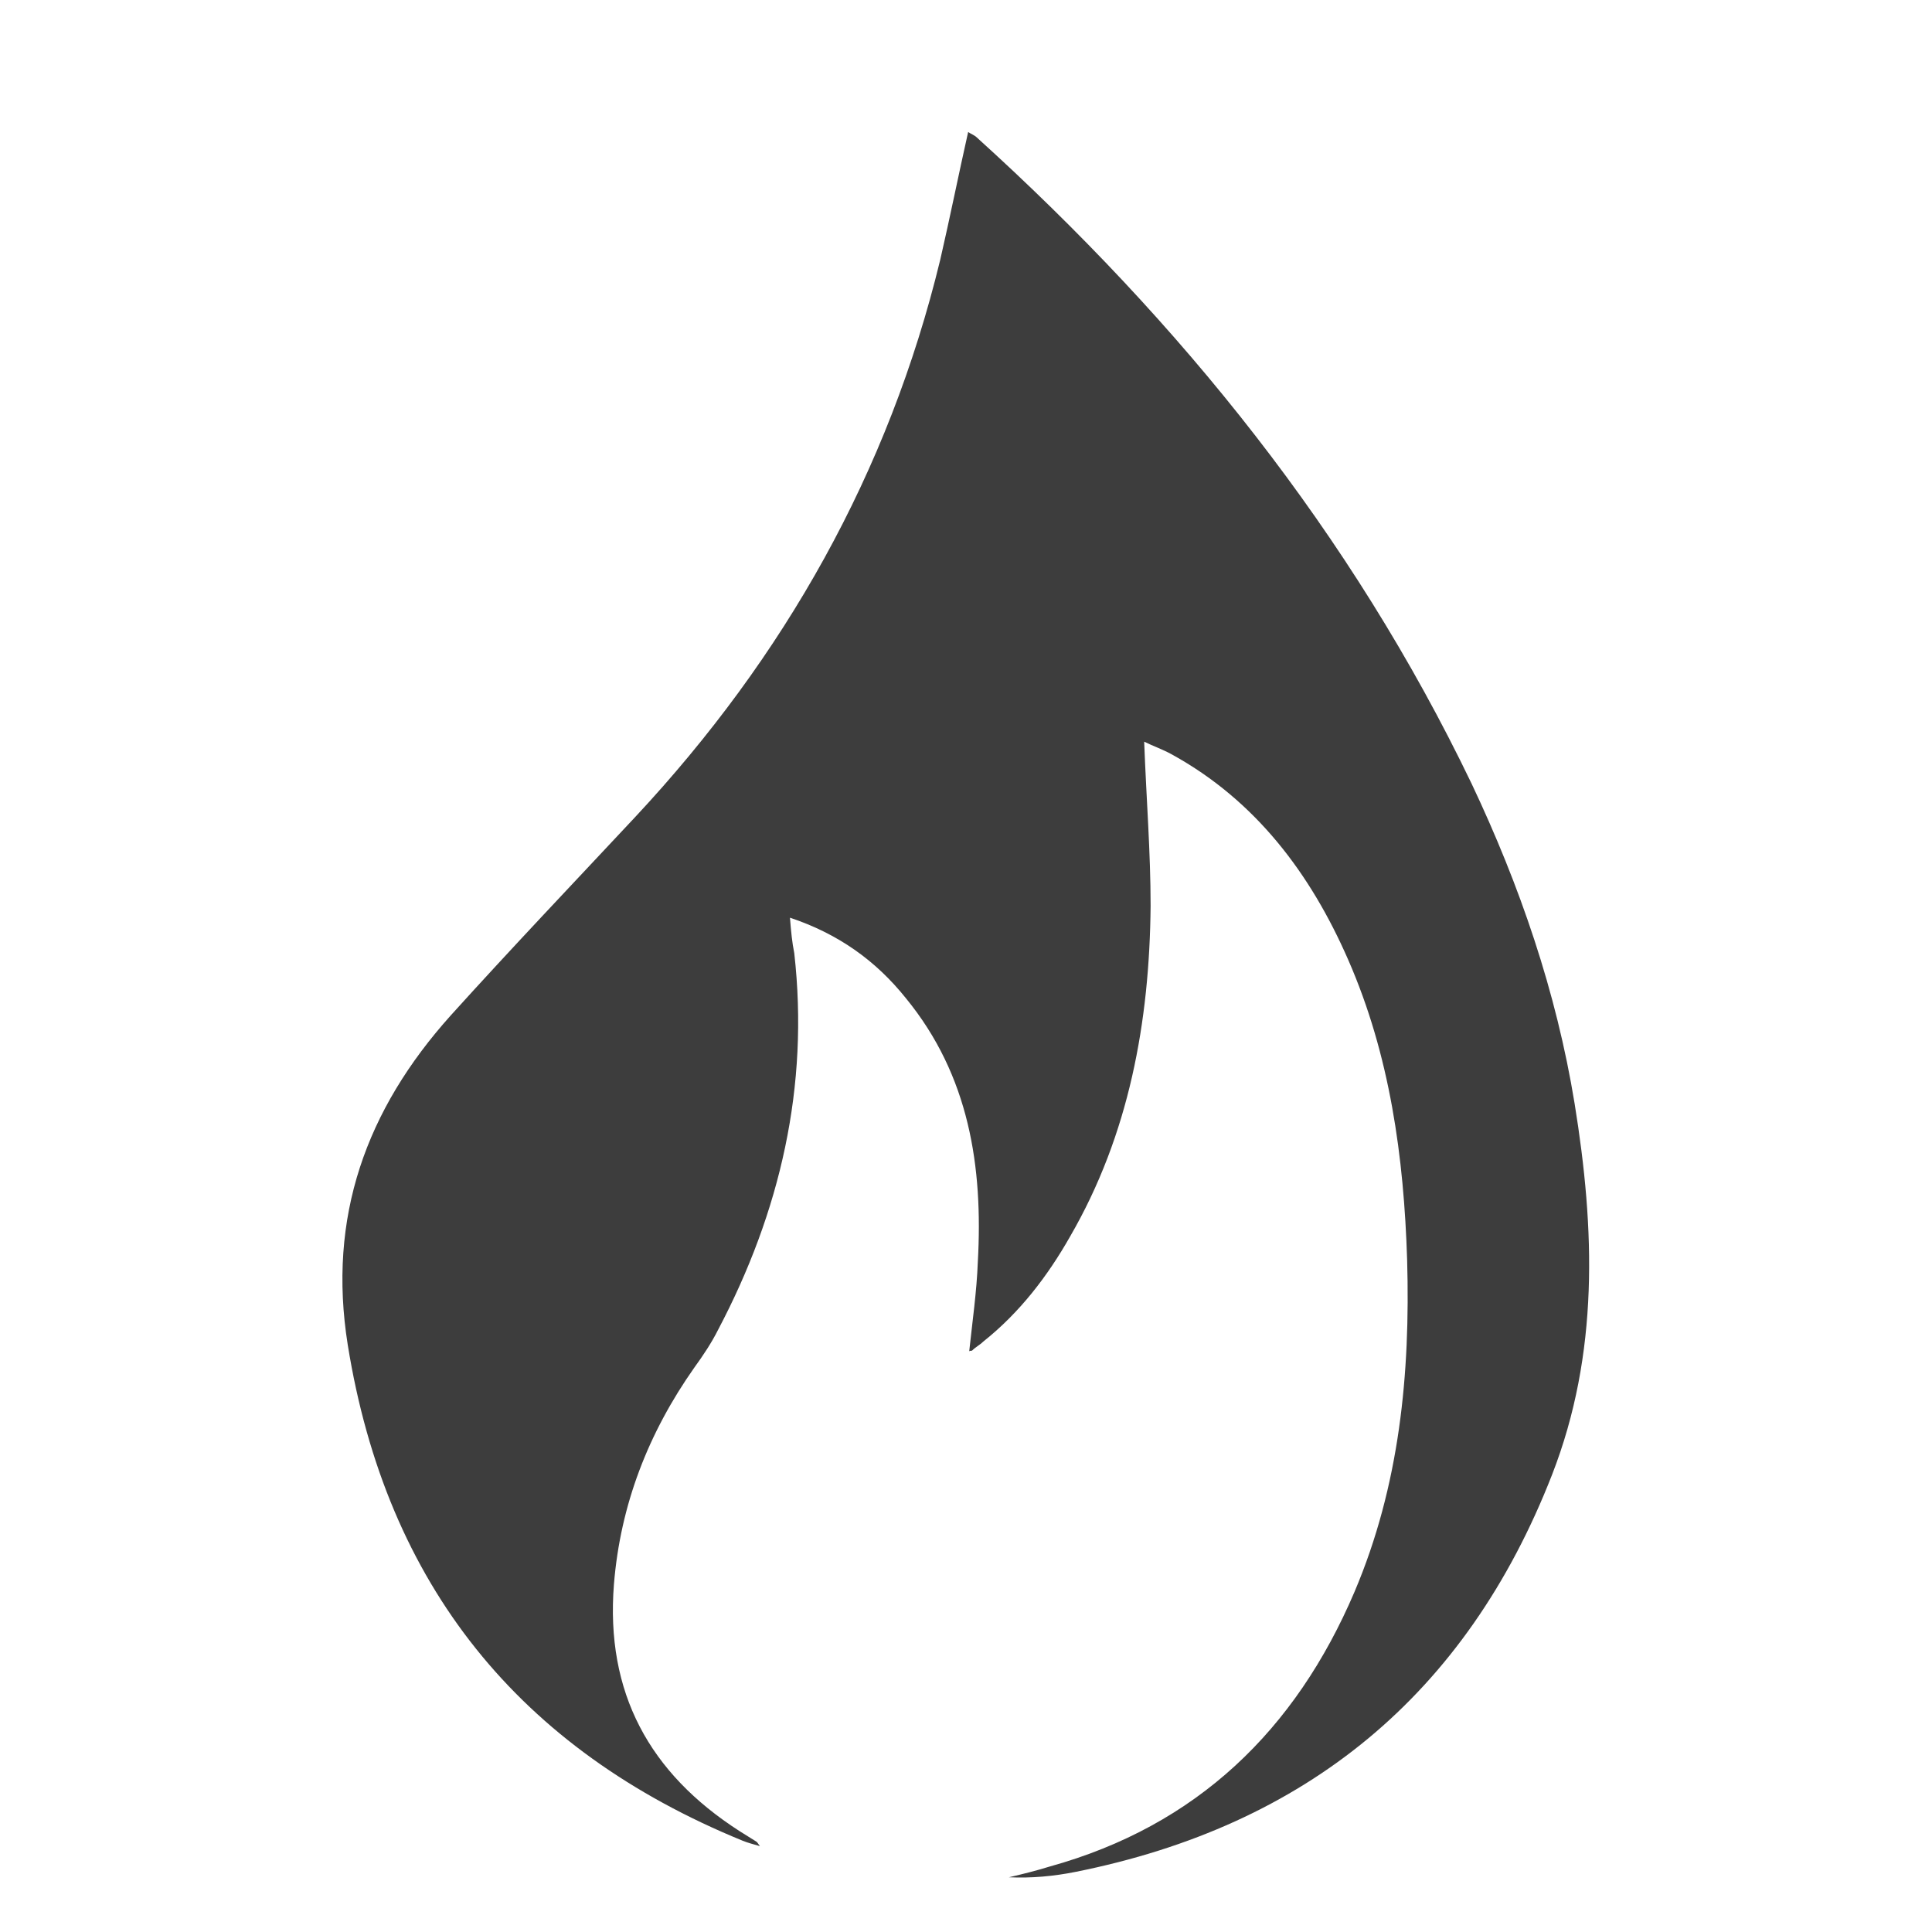 <?xml version="1.0" encoding="UTF-8"?> <svg xmlns="http://www.w3.org/2000/svg" xmlns:xlink="http://www.w3.org/1999/xlink" version="1.1" x="0px" y="0px" viewBox="0 0 180 180" style="enable-background:new 0 0 180 180;" xml:space="preserve"> <style type="text/css"> .st0{display:none;} .st1{display:inline;} .st2{fill:#6FCCDC;} .st3{fill:#403B41;} .st4{fill:#3D3D3D;} </style> <g id="pain" class="st0"> <g class="st1"> <path class="st2" d="M81.1,89.9c4.7-2,9.1-3.8,13.4-5.7c2.5-1.1,5-2.4,7.6-3.4c0.7-0.3,1.5-1.2,2.4-0.3c0.7,0.8,0.2,1.7,0,2.5 c-1.7,6.1-3.5,12.2-5.2,18.4c-6.6,23.5-13.2,47-19.9,70.5c-0.3,1.2-0.5,3.5-1.8,3.2c-1.7-0.4-0.6-2.4-0.5-3.8 c1.8-14,3.6-28,5.4-41.9c1-7.9,2-15.9,3.1-23.8c0.3-2.1-0.2-2.6-2.2-2c-4.7,1.4-9.4,2.7-14.2,3.9c-2.8,0.7-3.1,0.4-2.3-2.4 c3.2-9.9,6.5-19.8,9.7-29.7c3.9-12,7.8-24.1,11.7-36.1c0.3-0.9,0.6-1.9,1.6-1.5c1.3,0.4,0.7,1.7,0.5,2.5 c-1.7,9.2-3.5,18.4-5.2,27.6C83.9,75.1,82.5,82.3,81.1,89.9z"></path> <path class="st2" d="M97.4,172.5c-1.7,0.1-1.8-0.6-1.6-1.1c0.4-1,0.9-1.9,1.5-2.8c6.7-10.9,13.4-21.9,20.2-32.8 c1.3-2,0.6-2.4-1.3-2.6c-3.4-0.3-6.7-0.6-10.1-0.9c-0.9-0.1-1.9-0.1-2.2-1.1c-0.2-0.8,0.7-1.3,1.2-1.9c9.8-11.3,19.5-22.7,29.3-34 c3.3-3.9,6.8-7.6,10.1-11.5c0.6-0.7,1.2-1.4,2.1-0.8c0.8,0.6,0.1,1.4-0.3,2c-5.8,10-11.7,20.1-17.5,30.1c-1.7,2.9-3.4,5.9-5.1,8.8 c-0.9,1.5-0.5,2,1.2,2.1c3.1,0.3,6.1,0.7,9.2,1.1c0.9,0.1,1.8,0.2,2.3,1c0.6,1.1-0.5,1.5-1,2.1c-7.7,8.4-15.3,16.9-23,25.3 c-4.7,5.2-9.5,10.4-14.2,15.6C97.7,171.8,97.5,172.4,97.4,172.5z"></path> <path class="st2" d="M70.3,173.4c0,0.3,0,0.6,0.1,0.9c0.2,0.8,0.4,1.6-0.8,1.7c-1,0.1-1-0.7-1.1-1.4c-3-10.3-6.1-20.5-9.1-30.8 c-0.9-2.9-1.8-5.7-2.6-8.6c-0.4-1.5-1.1-1.6-2.2-0.6c-2.6,2.3-5.1,4.7-7.7,7c-2.1,2-2.6,1.9-3.2-1c-3.4-15.4-6.8-30.9-10.3-46.3 c-0.2-0.7-0.7-1.7,0.3-2c1.1-0.5,1.4,0.8,1.8,1.4c2.9,5.1,5.7,10.3,8.5,15.4c2.6,4.7,5.1,9.5,7.6,14.2c0.9,1.8,1.8,1.5,3.1,0.4 c2.4-2.2,5-4.2,7.5-6.3c0.6-0.5,1.2-1.3,2-0.9c0.8,0.3,0.7,1.3,0.8,2.1c1,10.4,2,20.8,3.1,31.2C68.8,157.6,69.6,165.5,70.3,173.4 C70.4,173.4,70.3,173.4,70.3,173.4z"></path> <path class="st3" d="M165.8,161.2c-0.2,1.1-1,1.5-1.9,1.7c-6.5,1.9-13.1,3.7-19.6,5.6c-5.6,1.6-11.3,3.2-16.9,4.8 c-6.5,1.8-12.9,3.7-19.4,5.5c-1.3,0.4-2.1-0.5-2.4-1.5c-0.3-1.5,1.1-2.1,2.1-2.3c2.9-0.6,5.7-1.6,8.6-2.4c13-3.7,26-7.3,39-10.9 c2.2-0.6,4.5-1.1,6.7-1.8C163.4,159.5,165.3,159.1,165.8,161.2z"></path> <path class="st3" d="M10.9,127.9c0.5,0.3,1.3,0.6,1.8,1.1c6.5,5.9,12.8,11.8,19.3,17.6c7.1,6.4,14.4,12.6,21.6,19 c1.1,1,3.6,2.3,2.2,4c-1.8,2.3-3.5-0.2-4.7-1.3c-6.3-5.6-12.5-11.4-18.8-17c-7.3-6.5-14.6-13-21.9-19.4c-0.9-0.8-1.7-1.7-1.5-2.9 C8.9,128.3,9.9,127.9,10.9,127.9z"></path> <path class="st3" d="M124,60.5c-0.2,0.6-0.3,1.2-0.6,1.9c-5.1,13.5-10.1,27.1-15.2,40.6c-0.8,2.1-1.6,4.1-2.4,6.1 c-0.4,1-0.6,2.2-2.1,1.7c-1.5-0.6-1.5-1.6-1-3c3.5-9,6.8-18.1,10.2-27.2c2.5-6.6,4.9-13.3,7.5-19.9c0.3-0.8,0.4-2.3,2.1-1.7 C123.2,59.2,124.1,59.3,124,60.5z"></path> <path class="st3" d="M145.7,149c-0.4,0.9-1,1.6-1.9,2.1c-8.5,4.8-16.9,9.7-25.4,14.5c-6.1,3.5-12.3,6.8-18.3,10.3 c-1.2,0.7-1.9,0.8-2.6-0.3c-0.7-1.2-0.2-1.9,0.9-2.5c3.1-1.8,6.1-3.7,9.2-5.4c11.4-6.5,22.8-13,34.2-19.4c0.9-0.5,1.8-1.7,3.1-0.7 C145.3,147.9,145.7,148.4,145.7,149z"></path> <path class="st3" d="M10.7,172c9.9,1,19.8,2.1,29.7,3.1c1,0.1,2,0.2,3.1,0.3c1.3,0.1,2.4,0.8,2.2,2.1c-0.2,1.4-1.5,1.6-2.8,1.5 c-3.6-0.4-7.2-0.8-10.7-1.2c-7.3-0.8-14.6-1.5-21.9-2.3c-1.3-0.1-3.1,0-2.9-1.9C7.6,171.6,9.2,171.7,10.7,172z"></path> <path class="st3" d="M83.6,172.7c-1.8-0.5-2.2-1.3-1.7-2.9c2.6-7.4,5.1-14.9,7.6-22.3c0.9-2.7,1.9-5.4,2.8-8.1 c0.4-1.3,1.3-2.1,2.6-1.7c1.5,0.5,1,1.8,0.6,3c-3.4,10-6.8,20-10.1,30C85.1,171.7,84.4,172.4,83.6,172.7z"></path> <path class="st3" d="M2.8,149.9c2.3,1,4.6,1.9,6.8,2.9c4.8,2.1,9.6,4.3,14.5,6.3c1.3,0.5,2.1,1.1,1.6,2.4 c-0.5,1.4-1.5,1.4-2.8,0.8c-6.7-2.9-13.5-5.7-20.2-8.7c-1-0.4-2.4-0.8-1.9-2.4C1,150.3,1.9,150,2.8,149.9z"></path> <path class="st3" d="M42.3,168.4c-0.2,0.8-0.6,2-2.1,1.4c-3.2-1.3-6.3-2.6-9.4-4.1c-0.8-0.4-2-1.1-1.2-2.5 c0.7-1.2,1.6-1.2,2.7-0.7c2.9,1.3,5.8,2.5,8.7,3.8C41.6,166.7,42.4,167,42.3,168.4z"></path> <path class="st3" d="M149,147.8c-1.3-0.1-1.8-0.6-2.2-1.4c-0.5-1,0.1-1.5,0.7-1.9c2.2-1.3,4.4-2.7,6.7-3.8c1-0.5,2.1-0.4,2.7,0.9 c0.6,1.1,0,1.7-1,2.2C153.4,145,151.1,146.5,149,147.8z"></path> <path class="st3" d="M122.2,54.8c0.9-2.5,1.8-5.1,2.8-7.5c0.4-1,1.3-1.1,2.2-0.8c0.9,0.3,1.5,1,1.2,2c-0.9,2.6-1.8,5.2-2.8,7.8 c-0.4,0.9-1.1,1.2-2.1,0.9C122.1,56.7,122.2,55.8,122.2,54.8z"></path> <path class="st3" d="M133.8,35c-0.9,2.3-1.8,4.8-2.8,7.2c-0.4,0.9-1.2,0.9-1.9,0.6c-0.8-0.4-1.4-1.1-1.1-2.1 c0.8-2.3,1.7-4.6,2.7-6.9c0.3-0.7,0.9-1.3,1.8-0.9C133.2,33.2,133.9,33.7,133.8,35z"></path> <path class="st3" d="M167.6,133.6c1.2-0.1,1.7,0.2,2,0.9c0.3,0.6,0.2,1.2-0.3,1.6c-2.2,1.8-4.6,3-7.2,4.1c-0.7,0.3-1.4,0-1.9-0.8 c-0.4-0.7-0.3-1.5,0.2-1.8C162.8,136,165.2,134.5,167.6,133.6z"></path> <path class="st3" d="M51.2,172c0.1,1.1-0.7,1.6-1.4,1.6c-2.3-0.1-4.3-0.9-5.9-2.5c-0.7-0.7-0.2-1.5,0.4-2c1.8-1.4,3.2,0.3,4.8,0.6 C50.4,169.9,51,170.9,51.2,172z"></path> <path class="st3" d="M179.3,130.7c0,0.8-0.7,1.3-1.3,1.7c-0.9,0.6-1.9,0.9-2.7,1.5c-1.2,0.8-2.2,0.5-2.9-0.7 c-0.8-1.4,0.1-2,1.3-2.5c1.1-0.4,2-1,3.1-1.5C178.4,128.4,178.8,129.6,179.3,130.7z"></path> </g> </g> <g id="enhanced" class="st0"> <g class="st1"> <path class="st3" d="M163.9,102.3c-4.8,4.8-9.7,4.7-14.6-0.3L90.1,49L30.3,102c-5,5-9.8,5.1-14.3,0.3c-4.6-4.8-4.6-9.7,0-14.6 l66.6-58.5c2.1-2.1,4.6-3.1,7.5-3.1c2.5,0,4.8,1,6.8,3.1l66.6,58.5C168.6,92.6,168.7,97.5,163.9,102.3z M163.6,159.3 c5,5,5.1,9.8,0.3,14.3c-4.8,4.6-9.7,4.6-14.6,0l-59.2-52.9l-59.8,52.9c-5,4.6-9.8,4.6-14.3,0c-2.1-2.1-3.1-4.5-3.1-7.2 c0-2.7,1-5.1,3.1-7.2l66.6-59.2c2.1-1.7,4.6-2.5,7.5-2.5c2.5,0,4.8,0.8,6.8,2.5L163.6,159.3z"></path> </g> </g> <g id="oxygenation" class="st0"> <g class="st1"> <path class="st3" d="M25.1,174.7L4.2,153.5c-1.1-0.9-1.7-2.2-1.7-3.8c0-1.6,0.6-2.8,1.7-3.8l21.9-21.9c2.5-2.7,5.1-2.8,7.7-0.2 c2.6,2.6,2.6,5.2-0.2,7.7l-12.3,12.6h96.1c1.6,0,2.9,0.5,3.9,1.5c1,1,1.5,2.3,1.5,3.9c0,1.6-0.5,2.9-1.5,3.9c-1,1-2.3,1.5-3.9,1.5 H21.3l11.6,11.6c2.5,2.7,2.5,5.4,0,7.9C30.4,177.2,27.8,177.2,25.1,174.7z M177.5,117.1c0,1.5-0.6,2.8-1.7,3.9l-21.9,21.9 c-2.5,2.5-5.1,2.5-7.7-0.2c-2.6-2.6-2.6-5.2,0.2-7.7l12.3-12.6H62.7c-1.6,0-2.9-0.5-3.9-1.5c-1-1-1.5-2.3-1.5-3.8 c0-1.5,0.5-2.8,1.5-3.9c1-1.1,2.3-1.7,3.9-1.7h96.1l-11.6-11.6c-2.5-2.5-2.5-5.1,0-7.7c2.5-2.6,5.1-2.7,7.9-0.2l20.9,21.2 C176.9,114.3,177.5,115.6,177.5,117.1z"></path> </g> </g> <g id="circulation" class="st0"> <g class="st1"> <path class="st3" d="M149.6,138.2c0,0.6,0.5,1,1,1s1-0.5,1-1c0-0.6-0.5-1-1-1S149.6,137.6,149.6,138.2z M126.5,162 c0,1.1,0.9,2.1,2.1,2.1c1.1,0,2.1-0.9,2.1-2.1c0,0,0,0,0,0c0-1.1-0.9-2.1-2.1-2.1C127.5,159.9,126.5,160.8,126.5,162 C126.5,162,126.5,162,126.5,162z M95.4,174.3c0,1.7,1.4,3.1,3.1,3.1c1.7,0,3.1-1.4,3.1-3.1c0,0,0,0,0,0c0-1.7-1.4-3.1-3.1-3.1 C96.8,171.1,95.4,172.5,95.4,174.3C95.4,174.3,95.4,174.3,95.4,174.3z M61.9,172.6c0,2.3,1.9,4.2,4.2,4.2c2.3,0,4.2-1.9,4.2-4.2 c0-2.3-1.9-4.2-4.2-4.2C63.7,168.5,61.9,170.3,61.9,172.6z M32.2,157.4c0,2.9,2.3,5.2,5.2,5.2c2.9,0,5.2-2.3,5.2-5.2c0,0,0,0,0,0 c0-2.9-2.3-5.2-5.2-5.2S32.2,154.5,32.2,157.4C32.2,157.4,32.2,157.4,32.2,157.4z M11.6,131.4c0,3.5,2.8,6.3,6.3,6.3 c3.5,0,6.3-2.8,6.3-6.3c0,0,0,0,0,0c0-3.5-2.8-6.3-6.3-6.3C14.4,125.2,11.6,128,11.6,131.4C11.6,131.4,11.6,131.4,11.6,131.4z M3.8,99.6c0,4,3.3,7.3,7.3,7.3s7.3-3.3,7.3-7.3c0,0,0,0,0,0c0-4-3.3-7.3-7.3-7.3S3.8,95.6,3.8,99.6C3.8,99.6,3.8,99.6,3.8,99.6z M10.2,68c0,4.6,3.7,8.3,8.3,8.3s8.3-3.7,8.3-8.3c0,0,0,0,0,0c0-4.6-3.7-8.3-8.3-8.3S10.2,63.3,10.2,68C10.2,67.9,10.2,68,10.2,68 z M29.3,42.4c0,5.2,4.2,9.4,9.4,9.4c5.2,0,9.4-4.2,9.4-9.4c0,0,0,0,0,0c0-5.2-4.2-9.4-9.4-9.4C33.5,33.1,29.3,37.3,29.3,42.4 C29.3,42.4,29.3,42.4,29.3,42.4z M57.3,27.8c0,5.8,4.7,10.4,10.4,10.4c5.8,0,10.4-4.7,10.4-10.4c0,0,0,0,0,0 c0-5.8-4.7-10.4-10.4-10.4S57.3,22.1,57.3,27.8C57.3,27.8,57.3,27.8,57.3,27.8z M88.7,26.9c0,6.3,5.1,11.5,11.5,11.5 c6.3,0,11.5-5.1,11.5-11.5c0,0,0,0,0,0c0-6.3-5.1-11.5-11.5-11.5C93.9,15.4,88.7,20.6,88.7,26.9C88.7,26.9,88.7,26.9,88.7,26.9z M117.5,39.9c0,6.9,5.6,12.5,12.5,12.5c6.9,0,12.5-5.6,12.5-12.5c0,0,0,0,0,0c0-6.9-5.6-12.5-12.5-12.5 C123.1,27.4,117.5,33,117.5,39.9C117.5,39.9,117.5,39.9,117.5,39.9z M138,64.2c0,7.5,6.1,13.5,13.5,13.5c7.5,0,13.5-6.1,13.5-13.5 c0,0,0,0,0,0c0-7.5-6.1-13.5-13.5-13.5C144.1,50.7,138,56.7,138,64.2C138,64.2,138,64.2,138,64.2z M146.1,95.7 c0,8.1,6.5,14.6,14.6,14.6c8.1,0,14.6-6.5,14.6-14.6l0,0c0-8.1-6.5-14.6-14.6-14.6C152.7,81.1,146.1,87.7,146.1,95.7z"></path> </g> </g> <g id="active" class="st0"> <g id="a3AkUV.tif" class="st1"> <g> <path class="st3" d="M43.8,179c-5.5-2.6-6.2-3.9-4.4-10c5.3-17.5,13.3-33.9,21.9-49.9c3.7-7,7.6-13.9,11.6-20.6 c2.2-3.6,2.2-8,2.4-12.2c0.4-6.8,0-13.6-0.3-20.4c-0.4-9.3,5.4-14.1,14.4-12.3c7.9,1.6,14.6,5.9,21.2,10.3c2.9,2,5.7,4.1,8.4,6.3 c3.3,2.6,4.2,6.1,2.7,10c-2.6,6.7-5.9,13-10.8,18.4c-2,2.2-4.4,3.6-7.5,3.5c-3.6,0-5.3-1.9-4.8-5.4c0.5-3.6,2-6.9,3.8-10.1 c1.1-1.9,2.3-3.7,3.4-5.7c2.8-5.2,0.7-9.9-5.2-11.2c-2.8-0.6-4.7,0.4-5.6,3.2c-1.1,3.6-1,7.3-0.2,10.8c1.4,6.8-0.1,12.9-3.4,18.9 c-9.5,17.5-19.9,34.4-28.2,52.5c-2.6,5.7-5.2,11.4-7.5,17.2c-1.2,3.2-3,5.5-6.2,6.7C47.8,179,45.8,179,43.8,179z"></path> <path class="st3" d="M92.7,106.9c3.1,6.1,6,11.8,10.5,16.4c7.3,7.6,7.7,6.4,15.4,3.1c4.3-1.8,8.1-4.3,12-6.9 c3.2-2.1,5.4-1.8,7.6,1.1c1.5,2,2.7,4.3,3.1,6.8c0.5,2.9,0,5.5-2.6,7.3c-7.1,4.6-14.7,8.4-23.2,9.6c-5.2,0.8-10.1-0.1-14.6-2.8 c-7.2-4.3-12.6-10.6-17.5-17.3c-0.7-0.9-0.7-1.6-0.2-2.7C86,116.6,88.7,111.6,92.7,106.9z"></path> <path class="st3" d="M73.1,48.5c-8.5,0-15.3-6.9-15.2-15.3C58,24.8,64.9,18,73.3,18c8.4,0,15.3,7,15.2,15.4 C88.5,41.8,81.6,48.5,73.1,48.5z"></path> <path class="st3" d="M73.4,85.9c-0.1,7.6-1,8.6-8.4,8c-5.8-0.4-11.4-1.1-15.1-6.5c-2.2-3.2-1.7-9,1.3-11.4 c1.6-1.3,3.4-1.6,5.1-0.1c4.5,3.8,9.2,6.6,15.4,6.3C74,82.2,73,84.7,73.4,85.9z"></path> </g> </g> </g> <g id="fatigue" class="st0"> <g id="DDnPl6.tif" class="st1"> <g> <path class="st4" d="M23.5,142c0-0.8,0-1.5,0-2.3c9-18,23.4-29.3,42.7-34.3c17.2-4.4,34.4-4.2,51.4,0.8 c15.1,4.5,27.3,13.1,36,26.5c3.6,5.5,3.8,10.2,0.1,15.9c-9.1,13.9-21.8,22.7-37.6,27.1C111.3,177,48,192.7,23.5,142z M131.7,159.1c5.9-3.4,10.4-8.1,14.1-14.2c-11-4.3-21.4-8.3-31.9-12.4c-3.4,17.5-10.4,25-22.9,25.3c-12.4,0.3-19.8-7.1-24.1-24.8 c-10.4,4-20.8,7.9-32.2,12.2c4.3,4.6,8,8.5,11.8,12.6c5.6-6.6,14.5-9.9,19.1-6.8c-5.6,2.6-10.8,5-16.9,7.9 c12.4,8.5,24.9,11.2,38,11.6c16,0.5,31.6-1.6,45.1-11.5L131.7,159.1z M103.8,140.5c-0.5-4.2-2.7-6.7-7.1-6.7 c-4.4,0-6.7,2.6-7,6.8c-0.3,4,3.3,7.5,7.3,7.1C101.3,147.4,103.5,144.9,103.8,140.5z"></path> <path class="st4" d="M131.8,158.9c-8.6-0.1-15.9-4.9-16.5-12.6c6,4.7,11.2,8.7,16.4,12.8C131.7,159.1,131.8,158.9,131.8,158.9z"></path> </g> </g> </g> <g id="brain" class="st0"> <g class="st1"> <path class="st3" d="M175.4,96.2c-0.6-2.7-1.5-5.3-2.4-8c-0.2-0.7-0.3-1.3,0.1-1.9c0.4-0.9,0.7-1.8,1-2.8c0.7-2.4,1.1-4.8,0.8-7.3 c-0.5-4-2.5-7.1-5.6-9.6c-0.5-0.4-0.7-0.8-0.8-1.4c-0.1-0.8-0.1-1.6-0.2-2.4c-0.6-3.8-1.8-7.4-3.7-10.7 c-2.8-4.9-6.5-8.8-11.7-11.2c-2.5-1.1-5.2-1.8-8-1.5c-0.8,0.1-1.3-0.1-1.8-0.8c-1.3-1.9-2.9-3.5-4.9-4.8c-2.6-1.7-5.4-2.9-8.3-3.7 c-3.4-1-6.8-1.7-10.3-1.8c-4.5-0.2-9,0.5-13.3,1.9c-0.9,0.3-1.7,0.2-2.5-0.2c-2.2-1.2-4.6-1.9-7.2-1.9c0,0,0-0.1,0-0.1 c-0.3,0-0.7,0-1,0c-0.3,0-0.7,0-1,0c-0.3,0-0.7,0-1,0c-2.6,0.2-5.1,1-7.3,2.4c-0.4,0.2-0.8,0.1-1.2,0c-3.2-0.8-6.5-1.2-9.9-1.1 c-4.5,0-8.8,1.1-12.9,3c-3.8,1.8-7.1,4.5-9.9,7.6c-0.4,0.4-0.8,0.6-1.4,0.5c-1.7-0.3-3.5-0.4-5.3-0.4c-6.5,0.1-11.6,2.6-14.9,8.3 c-0.3,0.5-0.6,0.9-1.2,1.1c-1,0.4-1.9,1-2.8,1.5c-3.9,2.1-7.1,5-9.4,8.8c-1.5,2.5-2.6,5.2-3.5,8c-0.1,0.4-0.3,0.9-0.6,1.2 c-1.2,1.1-2.4,2.3-3.5,3.6c-3.1,3.7-5.4,7.9-6.2,12.8c-0.1,0.6,0,1.3-0.2,2c0,0.4,0,0.8,0,1.2c0,0.4,0,0.8,0,1.2 c0,0.4,0,0.8,0,1.2c0.3,0,0.2,0.3,0.2,0.5c0.3,2.9,1.1,5.6,2.4,8.2C6,99.8,6,100.1,6,100.3c-0.2,1.9-0.3,3.7-0.1,5.6 c0.6,5.2,2.9,9.3,7.4,12.1c2.8,1.7,5.9,2.6,9.1,2.8c1.4,0.1,2.4,0.6,3.4,1.6c4.5,4.2,9.9,5.5,16,4.3c0.4-0.1,0.7-0.3,1.1,0.2 c1.4,1.9,3.4,2.9,5.7,3.5c4.3,1.1,8.5,0.4,12.6-0.8c0.5-0.2,1-0.1,1.5,0.1c3.8,1.8,7.6,3.6,11.7,4.8c3.3,1,6.7,1.7,10.2,1.1 c0.7-0.1,0.9,0.1,1,0.8c0.8,3.9,1.8,7.7,3.4,11.4c1.8,4.2,4.7,7.2,8.9,9c2.5,1,5.1,2,7.7,2.7c5.6,1.6,8.9,5.5,10.6,10.9 c0.3,0.9,0.4,1.7,0.7,2.6c0.8,2.7,2.3,4.5,5.1,5.2c0.2,0,0.4,0,0.4,0.2c0.3,0,0.7,0,1,0c0.2,0,0.5,0,0.7,0c0.2,0,0.5,0,0.7,0 c1.5-0.2,2.9-0.4,4.3-0.8c2.8-0.9,5.3-2.4,7-4.8c1.6-2.2,2.1-4.6,0.8-7.2c-1.6-3.2-2.6-6.7-3.2-10.2c-0.1-0.9-0.1-1,0.8-1.2 c2.3-0.5,4.2-1.6,5.9-3.3c1.2-1.1,2.3-2.3,3.4-3.4c1.3-1.3,2.8-2.1,4.7-2.4c5.9-1,10.5-3.9,14.2-8.6c3.2-4.1,5.2-8.8,6.7-13.7 c1.1-3.7,1.6-7.6,2.6-11.3c0.2-0.6,0.3-1.3,0.2-2c0-0.6,0.2-1,0.6-1.5c1.4-1.5,2.6-3.2,2.9-5.3c0-1.4,0-2.8,0-4.2 C175.5,97.8,175.6,96.9,175.4,96.2z M132.4,169.9c-1,1.3-2.3,2.2-3.9,2.8c-1.3,0.5-2.7,0.8-4.1,1c-1.7,0.2-2.4-0.3-2.9-1.9 c-0.4-1.5-0.7-3.1-1.3-4.6c-2.4-5.8-6.3-10-12.4-11.9c-2.8-0.9-5.6-1.7-8.2-2.9c-2.4-1-4.2-2.7-5.4-5c-1.5-2.8-2.4-5.8-3.2-8.9 c8,3.9,15.6,4.2,22.6-2c0.5,1.3,0.9,2.5,1.5,3.8c1.3,3.2,2.9,6.2,5.4,8.6c2.2,2.1,4.8,3.6,7.7,4.5c0.5,0.2,0.8,0.4,0.8,1 c0.6,4.6,1.8,8.9,3.8,13.1C133,168.4,132.9,169.1,132.4,169.9z M153.2,138.4c-1.6,0.9-3.4,1.5-5.2,1.8c-3.1,0.4-5.6,1.9-7.7,4.1 c-0.9,0.9-1.9,1.9-2.8,2.8c-2.2,2.4-4.8,2.9-7.9,1.9c-3.9-1.3-6.9-3.6-8.8-7.3c-1.1-2-1.9-4.1-2.7-6.4c2.5,0.4,5,0.3,7.4-0.2 c3.6-0.8,6.9-2.2,9.8-4.4c1.2-1,2.4-2.1,3.2-3.4c0.3-0.5,0.6-0.7,1.2-0.5c7.4,1.7,14.6,1.1,21.5-2.1c1.1-0.5,2.1-1.1,3.3-1.8 C162.1,129.3,159.3,135,153.2,138.4z M170.6,102.8c-0.3-0.2-0.3-0.5-0.4-0.7c-2.2-4.8-6.7-6.8-11.7-5.3c-1.2,0.4-2.5,0.8-3.7,1.2 c-1.9,0.7-3.7,0.3-5.3-0.9c-0.9-0.7-1.7-1.4-2.4-2.2c-0.7-0.8-1.7-0.9-2.4-0.3c-0.7,0.6-0.7,1.6,0.1,2.4c0.9,0.9,1.8,1.8,2.8,2.6 c2.5,1.9,5.2,2.4,8.2,1.4c1.1-0.4,2.2-0.8,3.4-1.1c4-1.3,7.1,0.3,8.5,4.2c0.3,0.8,0.6,1.7,0,2.5c-0.3,0.3-0.2,0.8-0.2,1.3 c0.2,4.8-1.8,8.5-5.8,11.2c-3,2.1-6.4,3.2-10,3.7c-4.1,0.6-8.1,0.4-12.1-0.7c-0.8-0.2-1-0.6-1-1.4c0-1.8,0.7-3.3,1.8-4.7 c2.9-3.7,3.1-7.8,1.5-11.9c-1.5-3.9-4.8-5.6-8.7-6.4c-0.7-0.1-1.4-0.2-2.1-0.3c-0.9-0.1-1.7,0.5-1.8,1.4c-0.1,0.8,0.4,1.6,1.3,1.7 c1.1,0.2,2.1,0.3,3.1,0.6c4.1,1.3,6.1,4.3,5.8,8.6c-0.1,1.7-0.7,3.2-1.8,4.5c-1.7,2-2.4,4.2-2.4,6.8c0,2.2-0.8,4.2-2.6,5.7 c-2.5,2.1-5.4,3.5-8.7,4.1c-1.5,0.3-3,0.4-4.6,0.2c-1.5-0.2-2.8-0.6-4-1.4c-1.2-0.8-2.7-0.6-3.4,0.7c-3.1,6.1-9.9,7.8-16.3,5.5 c-2.6-0.9-4.9-2.4-6.8-4.3c-1-1-2-1.2-3.3-0.7c-2.5,1-5.1,0.7-7.6,0.2c-4.2-0.9-8.2-2.6-12.1-4.4c0.1-0.2,0.3-0.3,0.5-0.3 c5.9-2,9.3-6.1,10.2-12.3c0.6-4.4,0.3-8.8-1.7-12.9c-0.4-0.9-1-1.7-1.7-2.4c-0.7-0.6-1.6-0.6-2.2-0.1c-0.6,0.6-0.7,1.5-0.1,2.2 c1.7,2,2.3,4.4,2.6,6.8c-0.1,0.2,0,0.5-0.2,0.6c-2.8-1.2-5.6-1.3-8.5-0.4c-0.8,0.3-1.5,0.7-2.1,1.3c-0.7,0.7-0.7,1.6-0.2,2.3 c0.6,0.7,1.5,0.7,2.3,0.1c1.9-1.5,6.2-1.4,8.1,0.2c0.6,0.5,0.8,1.2,0.7,2c-0.7,5.1-3.7,8.3-8.5,9.8c-1.1,0.4-2.3,0.7-3.4,0.9 c-0.3,0.1-0.7,0.1-1,0.3c-2.8,2-6,1.9-9.2,1.9c-1.1,0-2.2-0.3-3.2-0.7c-1.2-0.5-1.9-1.4-2.5-2.6c-0.9-1.7-0.8-3.5-1.2-5.2 c-1.8-7.8-7.3-12.5-15.4-12.9c-1.2-0.1-2.5-0.1-3.7,0c-1,0.1-1.7,0.8-1.6,1.7c0.1,0.9,0.8,1.5,1.8,1.4c2.1-0.1,4.1-0.1,6.1,0.4 c5.5,1.3,8.9,5,9.9,10.9c0,0.1,0,0.3,0.1,0.4c0.4,2.2,0.3,2.4-2,2.7c-5.1,0.6-9.3-0.8-12.5-5c-0.6-0.7-1.3-1-2.2-1 c-1.8,0-3.5-0.2-5.2-0.6c-6.7-1.5-10.3-6.4-9.6-13.2c0.2-2.3,0.1-4.3-1-6.4C8.3,93.7,8,91,8.1,88.3c0-1,0.3-1.9,0.9-2.7 c0.8-1.2,1.8-2.1,3-2.8c4.5-2.5,9.3-3.5,14.4-2.6c3.8,0.6,6.5,3,8.7,5.9c0.5,0.6,0.9,1.3,1.3,1.9c2.3,3.6,5.5,4.7,9.6,3.8 c1.3-0.3,2.6-0.6,3.8-1.1c3.3-1.3,6.7-1.5,10.1-0.5c3.4,1,6.6,0.2,9.6-1.6c1.1-0.7,2-1.6,2.5-2.8c0.5-1,0.2-1.9-0.6-2.3 c-0.8-0.4-1.6-0.1-2.1,0.9c-1.1,1.9-3.1,2.5-5,3c-1.3,0.3-2.6,0.1-3.8-0.2c-3.8-1-7.5-0.9-11.1,0.5c-0.5,0.2-0.7,0.2-0.8-0.4 c-1-5.5-0.4-10.9,1.6-16.1c0.7-1.7,1.9-3.1,3.3-4.1c1-0.8,2.2-1.3,3.5-1.4c1,0,1.5-0.8,1.5-1.7c-0.1-0.9-0.7-1.4-1.6-1.4 c-1.8,0-3.4,0.7-4.8,1.7c-3.2,2.2-5,5.3-5.9,9c-1.2,5-1.7,10-0.6,15c0.1,0.5-0.1,0.5-0.4,0.6c-2.5,0.6-4.3-0.1-5.7-2.2 c-1.3-1.9-2.7-3.8-4.4-5.5c-3.5-3.3-7.6-4.7-12.3-4.5c-4.1,0.1-7.9,1-11.6,3c-0.1,0-0.2,0-0.3,0c0-0.4,0.2-0.6,0.4-0.9 c1.6-2.6,3.6-4.8,5.9-6.7c0.6-0.5,1-1.1,1.2-1.9c0.8-2.7,1.8-5.4,3.2-7.8c1.9-3.2,4.6-5.6,7.8-7.3c1.2-0.6,2.5-1.3,3.7-1.9 c0.6-0.3,1.1-0.7,1.4-1.4c2.3-4.8,6.2-7,11.4-7c2.1,0,4.1,0.2,6.1,0.6c0.4,0.1,0.8,0.2,1.1,0.1c1-0.4,1.9,0,2.9,0.3 c2.7,0.7,5.4,1.7,7.8,3.2c1.5,0.9,2.8,2.1,3.7,3.6c0.4,0.7,0.6,1.4,0.7,2.2c0.1,1,0.9,1.6,1.8,1.5c0.9-0.1,1.4-0.9,1.3-1.8 c-0.2-2.3-1.2-4.1-2.8-5.7C66,46.5,63.1,45.1,60,44c-1.2-0.4-2.3-0.8-3.8-1.2c0.6-0.5,1-0.8,1.4-1.2c6.6-6.3,14.6-8.4,23.5-6.8 c1.5,0.3,2.9,0.6,4.4,1c0.8,0.2,1.6,0.2,2.3-0.3c3.7-3.1,7.8-3.1,12.1-1.7c0.3,0.1,0.6,0.2,1,0.4c-1.3,0.9-2.5,1.8-3.5,2.9 c-4.8,5.4-6.8,11.5-4.8,18.6c0.5,1.8,1.5,3.5,2.7,5c1.5,1.9,3.1,3.8,4.5,5.8c1.1,1.6,2,3.4,2.3,5.4c0.3,2.2-0.6,3.6-2.7,4.1 c-2.2,0.6-4.4,0.3-6.6-0.1c-0.9-0.2-1.8-0.4-2.7-0.6C89,75,88.2,75.4,88,76.2c-0.2,0.8,0.2,1.7,1.1,1.9c3.2,0.9,6.5,1.5,9.8,1 c4.6-0.7,6.9-4,6-8.7c-0.4-1.9-1.2-3.7-2.3-5.3c-1.6-2.4-3.4-4.6-5.2-6.8c-0.6-0.8-0.6-0.8,0.3-1.1c1.4-0.5,2.8-0.9,4.3-0.9 c1.7,0,3.1,0.7,4,2.1c0.5,0.7,0.8,1.5,1.1,2.3c0.3,0.8,1.1,1.2,1.9,1c0.8-0.2,1.3-1,1.1-1.9c-1.4-4.7-4.6-7.2-9.4-6.6 c-1.6,0.2-3.1,0.6-4.6,1.2c-0.6,0.3-0.8,0-0.9-0.5c-1.3-5.1,0.1-9.6,3.2-13.7c1.3-1.7,2.9-3.2,4.9-4.1c1.3-0.6,2.8-0.9,4.3-1.3 c8.5-2.6,16.8-2,24.9,1.5c2.1,0.9,4.1,2.2,5.6,4c0.3,0.3,0.6,0.7,0.9,1.1c-0.6,0.2-1.2,0.4-1.7,0.6c-6.3,2.3-9.8,7.7-9.4,14.4 c0.1,1.1,0.2,2.1,0.4,3.2c0.2,1,0.9,1.5,1.8,1.3c0.9-0.2,1.4-1,1.3-1.9c-0.4-2.3-0.5-4.5,0.1-6.8c1.1-3.8,3.6-6.2,7.3-7.4 c0.1,0,0.3-0.2,0.5,0c0.2,0.2,0,0.3-0.1,0.4c-2.5,3.6-1.9,8.2,0.9,11.6c1.4,1.7,3.2,3.2,5.2,4.1c2.6,1.3,3.6,3.4,3.6,6.2 c0,1.2-0.1,2.3-0.1,3.5c-0.1,1.2,0.5,1.9,1.4,2c0.9,0.1,1.6-0.6,1.7-1.8c0.2-2.1,0.2-4.1-0.2-6.2c-0.4-2.5-1.6-4.4-3.8-5.7 c-1.8-1.1-3.6-2.1-5-3.7c-1.7-1.8-2.5-3.9-1.9-6.4c0.7-2.9,4.1-5,7.3-4.2c3.5,0.8,6.3,2.8,8.6,5.4c4.4,4.9,6.9,10.7,6.6,17.4 c0,1.1,0.5,1.8,1.4,2.3c2.6,1.6,4.5,3.8,5,6.9c0.3,2.1,0,4.1-0.7,6c-0.3,1-0.8,2.1-1.3,3c-0.5,0.9-0.5,1.7-0.2,2.6 c1.2,3.3,2.3,6.6,3,10C171.2,100.3,171.2,101.6,170.6,102.8z"></path> <path class="st3" d="M134.9,82.1c-1.7-0.1-3.4-0.1-5.1,0.2c-2.6,0.6-4.7,2.1-6.6,3.8c-1.5,1.4-2.9,2.8-4.4,4.2 c-1.1,1-2.3,1.6-3.7,1.9c-3.9,0.8-7.5,0.4-10.7-2.3c-0.7-0.6-1.7-0.6-2.2,0.1c-0.6,0.6-0.5,1.5,0.1,2.2c0.4,0.4,0.8,0.7,1.2,1 c4.4,3.2,13.1,3.9,18-1.1c1.5-1.5,3-2.9,4.5-4.3c2-1.9,4.4-3,7.2-2.7c0.5,0,1,0,1.6,0c0.9,0,1.5-0.6,1.5-1.5 C136.4,82.9,135.8,82.1,134.9,82.1z"></path> <path class="st3" d="M105.8,117.1c-1.3-0.5-2.7-0.8-3.8-0.8c-6.8,0-11.7,5.4-13.2,9.7c-0.3,0.8,0.2,1.7,1,2c0.8,0.3,1.7-0.1,2-1 c0.9-2.5,2.5-4.4,4.7-5.8c2.5-1.7,5.3-2.3,8.2-1.1c1,0.4,1.8,0,2.2-0.8C107.2,118.3,106.8,117.5,105.8,117.1z"></path> </g> </g> <g id="target" class="st0"> <g class="st1"> <path class="st3" d="M90,6.7C43,6.7,4.9,44.8,4.9,91.8S43,176.9,90,176.9s85.1-38.1,85.1-85.1S137,6.7,90,6.7z M90,166.2 c-41.1,0-74.5-33.4-74.5-74.5S48.9,17.3,90,17.3s74.5,33.4,74.5,74.5S131.1,166.2,90,166.2z M90,38.6c-29.4,0-53.2,23.8-53.2,53.2 S60.6,145,90,145s53.2-23.8,53.2-53.2S119.4,38.6,90,38.6z M90,123.7c-17.6,0-31.9-14.3-31.9-31.9S72.4,59.9,90,59.9 s31.9,14.3,31.9,31.9S107.6,123.7,90,123.7z M79.4,91.8c0,5.9,4.8,10.6,10.6,10.6c5.9,0,10.6-4.8,10.6-10.6 c0-5.9-4.8-10.6-10.6-10.6C84.1,81.1,79.4,85.9,79.4,91.8z"></path> </g> </g> <g id="inflammation"> <path class="st4" d="M106.6,69.1c0.2,5.3,0.6,10.3,0.6,15.3c-0.1,10.8-2,21.3-7.5,30.8c-2.1,3.7-4.7,7.1-8.1,9.8 c-0.3,0.3-0.7,0.5-1,0.8c-0.1,0.1-0.2,0-0.3,0.1c0.3-2.8,0.7-5.6,0.8-8.3c0.5-8.9-0.8-17.4-6.7-24.6c-2.8-3.5-6.3-6-10.8-7.5 c0.1,1.3,0.2,2.3,0.4,3.3c1.4,12.4-1.3,24.1-7.1,35.1c-0.6,1.2-1.4,2.4-2.2,3.5c-4.3,6.1-6.9,12.8-7.5,20.2 c-0.8,10.1,3.3,17.6,11.7,23c0.5,0.3,1.1,0.7,1.6,1c0,0,0.1,0.1,0.3,0.4c-0.7-0.2-1.1-0.3-1.6-0.5c-20.8-8.5-33.2-23.8-36.8-46.2 c-1.9-11.9,1.7-21.9,9.6-30.7c5.6-6.2,11.4-12.3,17.2-18.5C73.1,61.2,82.8,44,87.6,24.2c0.9-3.9,1.7-7.9,2.6-11.9 c0.3,0.2,0.6,0.3,0.8,0.5C110,30,125.9,49.7,137.1,73c4.5,9.5,7.9,19.4,9.6,29.8c1.9,11.7,2.3,23.3-2.1,34.6 c-8,20.5-22.9,32.7-44.4,37c-2,0.4-4.1,0.6-6.2,0.5c1.3-0.3,2.5-0.6,3.8-1c13.7-3.8,22.9-12.7,28.4-25.6c4.2-9.9,5.2-20.3,4.9-30.9 c-0.3-9.6-1.6-19.1-5.5-28c-3.5-8-8.6-14.8-16.4-19.1C108.3,69.8,107.4,69.5,106.6,69.1z"></path> </g> <g id="nutrition" class="st0"> <g class="st1"> <path class="st4" d="M136,109c-7.2,0-14.1,0-21,0c-2.1,0-4.2-0.1-6.2-0.1c-4.5,0-6.8,1.5-9.3,5c-1.4,1.9-2.6,4-4.1,6.3 c4.6,0.3,8.8,0.6,13.9,0.9c-10.2,9.9-19.8,19.2-29.4,28.6c-0.2-0.1-0.4-0.2-0.6-0.3c2.5-7.3,5.1-14.6,7.7-22.3 c-5.4,0-10.6,0-16.3,0c3.2-6.2,6.2-12,9.4-18.1c-12.2,0-24,0-35.6,0c-3.6-12.3,5.3-25,17.8-25.2c18.6-0.2,37.2-0.2,55.9,0 c9.1,0.1,17.1,7.7,17.9,16.8C136.2,103.3,136,105.9,136,109z"></path> <path class="st4" d="M44,153.7c30.9,0,61.3,0,91.8,0c3.2,16.3-8.4,25.4-19.2,25.3c-17.8-0.2-35.5,0-53.3-0.1 c-11,0-19.2-8.2-19.3-19.2C44,157.7,44,155.8,44,153.7z"></path> <path class="st4" d="M90,78.3c-8.7,0-17.5-0.1-26.2,0c-2.2,0-3.1-0.6-3-2.9c0.1-3.7,0.1-7.4,0-11.2c0-1.9,0.7-2.6,2.6-2.6 c17.8,0,35.7,0,53.5,0c1.9,0,2.7,0.6,2.6,2.6c-0.1,3.8-0.1,7.6,0,11.4c0.1,2-0.7,2.7-2.8,2.7C107.8,78.2,98.9,78.3,90,78.3z"></path> </g> </g> <g id="biohack" class="st0"> <g id="IRpm0R.tif" class="st1"> <g> <path class="st4" d="M120.8,24.3c4.6,1,8.1,3.6,10.7,7.5c1.2,1.8,2.3,3.7,3.1,5.8c4.1,10.7,3.7,21.4-1.3,31.7 c-1.9,4-4.9,7.2-8.9,9.2c-0.3,0.1-0.5,0.7-0.5,1.1c0,8.6,0,17.3,0,25.9c0,23.1,0,46.1,0,69.2c0,2.2-1,3.7-3.1,4.4 c-1.2,0-2.4,0-3.7,0c-2.3-0.9-2.9-2.7-2.9-5.1c0.1-22.3,0-44.6,0-66.9c0-9.2,0-18.3,0-27.5c0-0.5,0.1-0.9-0.5-1.2 c-4-1.9-6.8-5.1-8.8-9c-4.9-9.7-5.4-19.8-2-30.1c0.6-2,1.5-3.9,2.5-5.7c2.7-4.8,6.6-8.3,12.2-9.3 C118.7,24.3,119.7,24.3,120.8,24.3z"></path> <path class="st4" d="M59.8,179c-2.2-0.9-3-2.5-3-4.8c0.1-22.4,0-44.8,0-67.2c0-6.7,0-13.5,0-20.2c0-0.3,0-0.6,0-1 c-0.9-0.2-1.8-0.3-2.7-0.6c-5.9-1.8-9.8-5.7-11.1-11.8c-0.3-1.6-0.3-3.2-0.3-4.8c0-12.9,0-25.7-0.1-38.6c0-0.4,0-0.7,0-1.1 c-0.3-2.1,0.4-3.7,2.3-4.6c0.6,0,1.2,0,1.7,0c1.8,0.8,2.4,2.1,2.3,4.1c-0.1,13.3,0,26.5,0,39.8c0,0.3,0,0.7,0,1.1 c3.1,0,6.1,0,9.2,0c0-0.6,0-1.1,0-1.6c0.1-13.5,0.1-27,0.2-40.5c0-1.4,0.6-2.2,1.8-2.7c0.2-0.1,0.3-0.2,0.5-0.2 c0.5,0,0.9,0,1.4,0c2,0.7,2.6,2,2.6,4.1c-0.1,13.2,0,26.4,0,39.6c0,0.4,0,0.8,0,1.3c3.1,0,6.1,0,9.2,0c0-0.4,0-0.8,0-1.2 c0.1-13.4,0.2-26.9,0.2-40.3c0-1.8,0.6-3,2.3-3.5c0.5,0,0.9,0,1.4,0c2,0.7,2.6,2.1,2.6,4.2c-0.1,8,0,16,0,24.1 c0,5.7-0.1,11.4,0.1,17.1c0.3,7.5-5.6,14.9-13,15.9c-1,0.1-1.2,0.4-1.2,1.3c0,29.1,0,58.2,0.1,87.3c0,2.4-0.8,4-3,4.8 C62.3,179,61.1,179,59.8,179z"></path> <path class="st4" d="M157.1,103c-0.6,2.2-2.1,3.8-3.7,5.4c-8.7,8.6-17.3,17.3-26,26c-0.3,0.3-0.4,0.7-0.6,1 c-0.1-0.1-0.3-0.2-0.4-0.3c0-0.3,0-0.6,0-0.9c0-11.5,0-22.9,0-34.4c0-6.2,0-12.3,0-18.5c0-0.7,0.3-1,0.8-1.5c2-1.6,3.9-3.3,6-5 c1.8,1.8,3.7,3.8,5.6,5.7c5.1,5.1,10.1,10.1,15.2,15.2c1.4,1.3,2.4,2.8,3,4.7C157.1,101.2,157.1,102.1,157.1,103z"></path> <path class="st4" d="M22.9,100.5c0.5-2.2,1.8-3.7,3.4-5.3c5.2-5.1,10.3-10.3,15.5-15.4c0.2-0.2,0.4-0.4,0.7-0.6 c2.8,4.5,6.6,7.5,11.8,8.8c0,15.9,0,31.8,0,47.9c-0.3-0.2-0.5-0.3-0.6-0.5c-9.5-9.5-19-19-28.4-28.4c-1.2-1.2-1.8-2.6-2.2-4.1 C22.9,102,22.9,101.3,22.9,100.5z"></path> <path class="st4" d="M69.1,88.1c7.8-2.3,12.4-7.4,14-15.2c0.3-1.5,0.2-3.1,0.2-4.7c0-3.7-0.1-7.4-0.1-11.1c0-6,0-11.9,0.1-17.9 c0-0.5,0.2-1.1,0.6-1.4c0.8-0.8,1.6-1.6,2.5-2.2c2.8-1.7,6.3-1.2,8.6,1c1.4,1.3,2.7,2.7,4,4c0.2,0.3,0.4,0.8,0.3,1.2 c-2,8.7-1.7,17.3,1.8,25.6c1.8,4.4,4.3,8.5,8.2,11.4c0.2,0.2,0.4,0.4,0.6,0.4c1.5,0.6,1.7,1.8,1.7,3.2c0,22.3,0,44.6-0.1,66.9 c0,0.5-0.3,1.1-0.6,1.5c-5.2,5.2-10.4,10.4-15.6,15.6c-3.1,3.1-7.5,3.1-10.6,0c-5-5-10-10-15-15.1c-0.3-0.3-0.5-0.9-0.5-1.3 c0-16.9,0-33.8,0-50.8C69.1,95.5,69.1,91.8,69.1,88.1z"></path> <path class="st4" d="M71.4,50.5c0,5.3,0,10.7,0,16.1c-0.9,0.1-1.7,0.1-2.6,0.2c-0.8,0-1.2-0.3-1.2-1.1c0-3.7,0-7.3,0-11 c0-0.2,0-0.6,0.2-0.7c1.1-1.2,2.3-2.3,3.4-3.5C71.2,50.4,71.3,50.4,71.4,50.5z"></path> </g> </g> </g> </svg> 